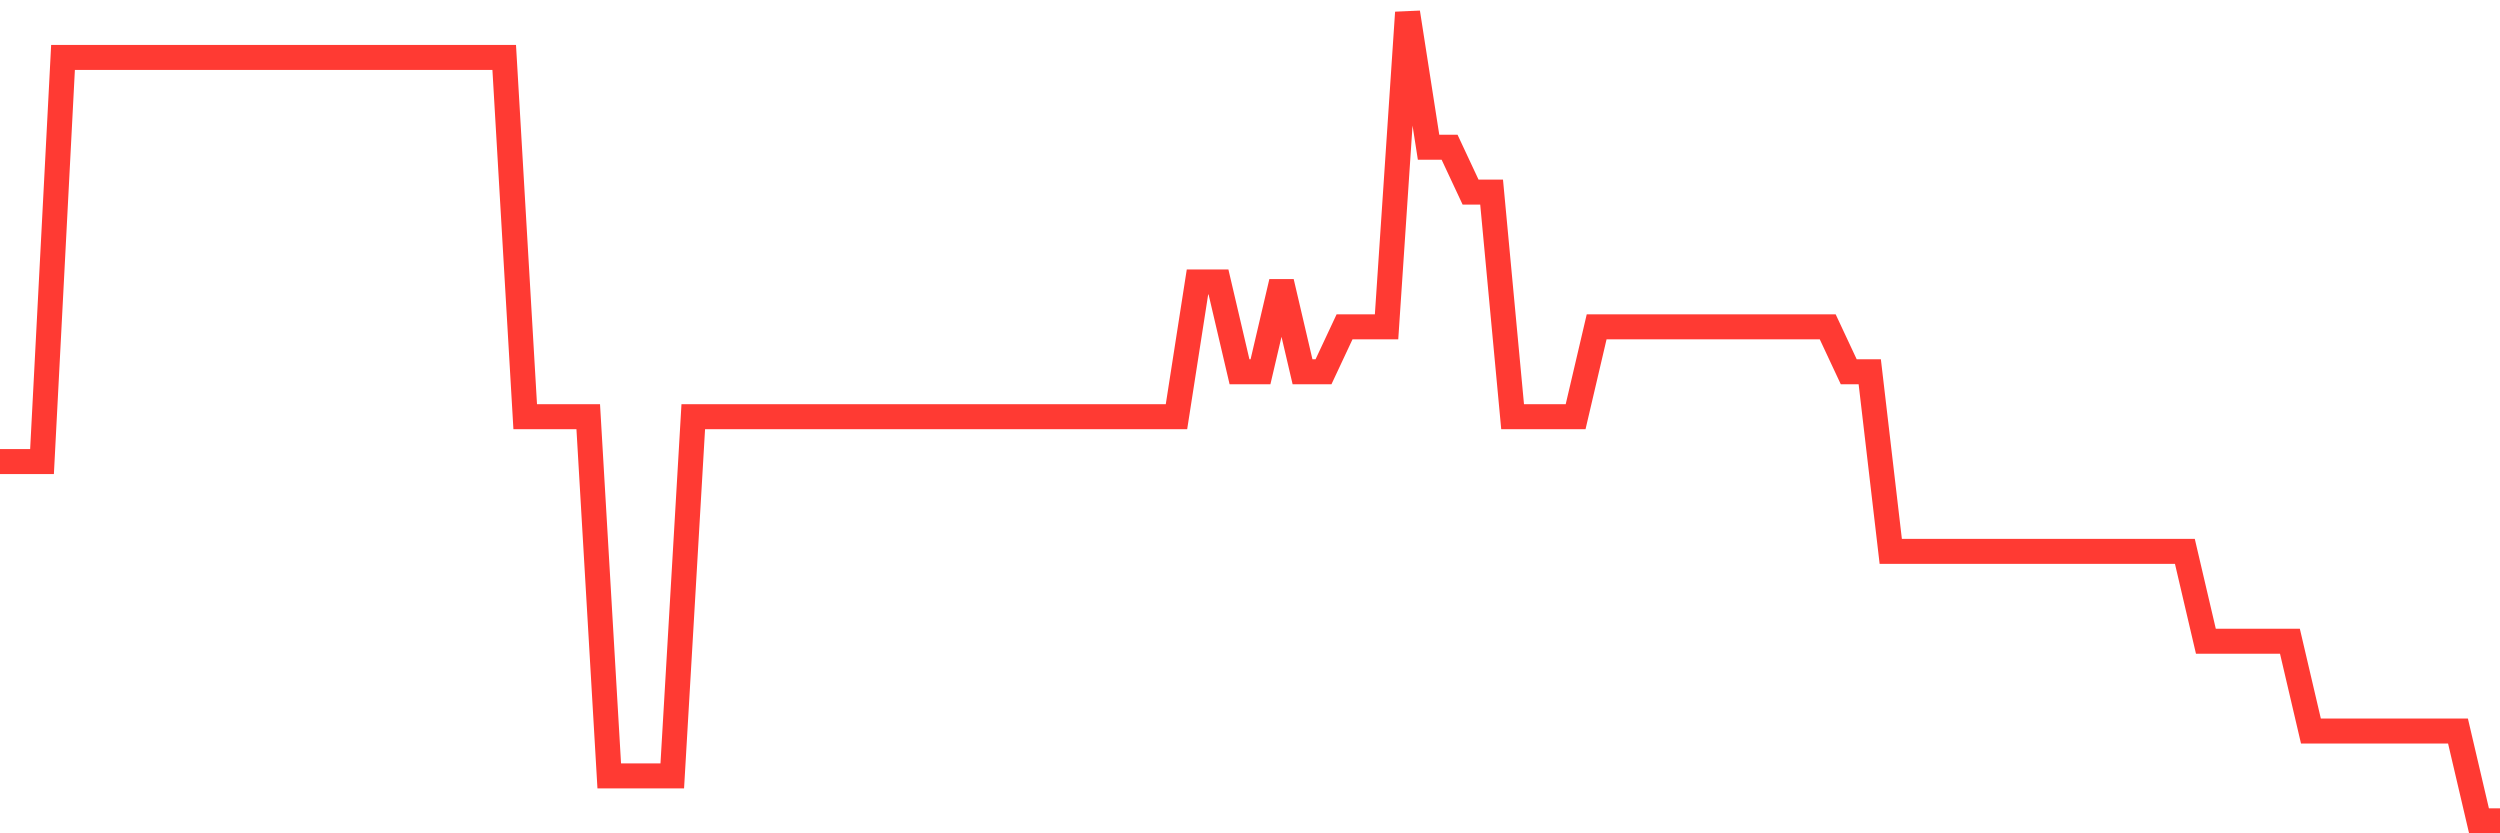 <svg
  xmlns="http://www.w3.org/2000/svg"
  xmlns:xlink="http://www.w3.org/1999/xlink"
  width="120"
  height="40"
  viewBox="0 0 120 40"
  preserveAspectRatio="none"
>
  <polyline
    points="0,22.156 1.008,22.156 2.017,22.156 3.025,2.756 4.034,2.756 5.042,2.756 6.05,2.756 7.059,2.756 8.067,2.756 9.076,2.756 10.084,2.756 11.092,2.756 12.101,2.756 13.109,2.756 14.118,2.756 15.126,2.756 16.134,2.756 17.143,2.756 18.151,2.756 19.16,2.756 20.168,2.756 21.176,2.756 22.185,2.756 23.193,2.756 24.202,2.756 25.21,20 26.218,20 27.227,20 28.235,20 29.244,37.244 30.252,37.244 31.261,37.244 32.269,37.244 33.277,20 34.286,20 35.294,20 36.303,20 37.311,20 38.319,20 39.328,20 40.336,20 41.345,20 42.353,20 43.361,20 44.37,20 45.378,20 46.387,20 47.395,20 48.403,20 49.412,20 50.42,20 51.429,20 52.437,20 53.445,20 54.454,20 55.462,20 56.471,20 57.479,13.533 58.487,13.533 59.496,17.844 60.504,17.844 61.513,13.533 62.521,17.844 63.529,17.844 64.538,15.689 65.546,15.689 66.555,15.689 67.563,0.6 68.571,7.067 69.58,7.067 70.588,9.222 71.597,9.222 72.605,20 73.613,20 74.622,20 75.63,20 76.639,15.689 77.647,15.689 78.655,15.689 79.664,15.689 80.672,15.689 81.681,15.689 82.689,15.689 83.697,15.689 84.706,15.689 85.714,15.689 86.723,15.689 87.731,15.689 88.739,17.844 89.748,17.844 90.756,26.467 91.765,26.467 92.773,26.467 93.782,26.467 94.79,26.467 95.798,26.467 96.807,26.467 97.815,26.467 98.824,26.467 99.832,26.467 100.84,26.467 101.849,26.467 102.857,26.467 103.866,26.467 104.874,26.467 105.882,30.778 106.891,30.778 107.899,30.778 108.908,30.778 109.916,30.778 110.924,35.089 111.933,35.089 112.941,35.089 113.95,35.089 114.958,35.089 115.966,35.089 116.975,35.089 117.983,35.089 118.992,39.4 120,39.4"
    fill="none"
    stroke="#ff3a33"
    stroke-width="1.2"
  >
  </polyline>
</svg>